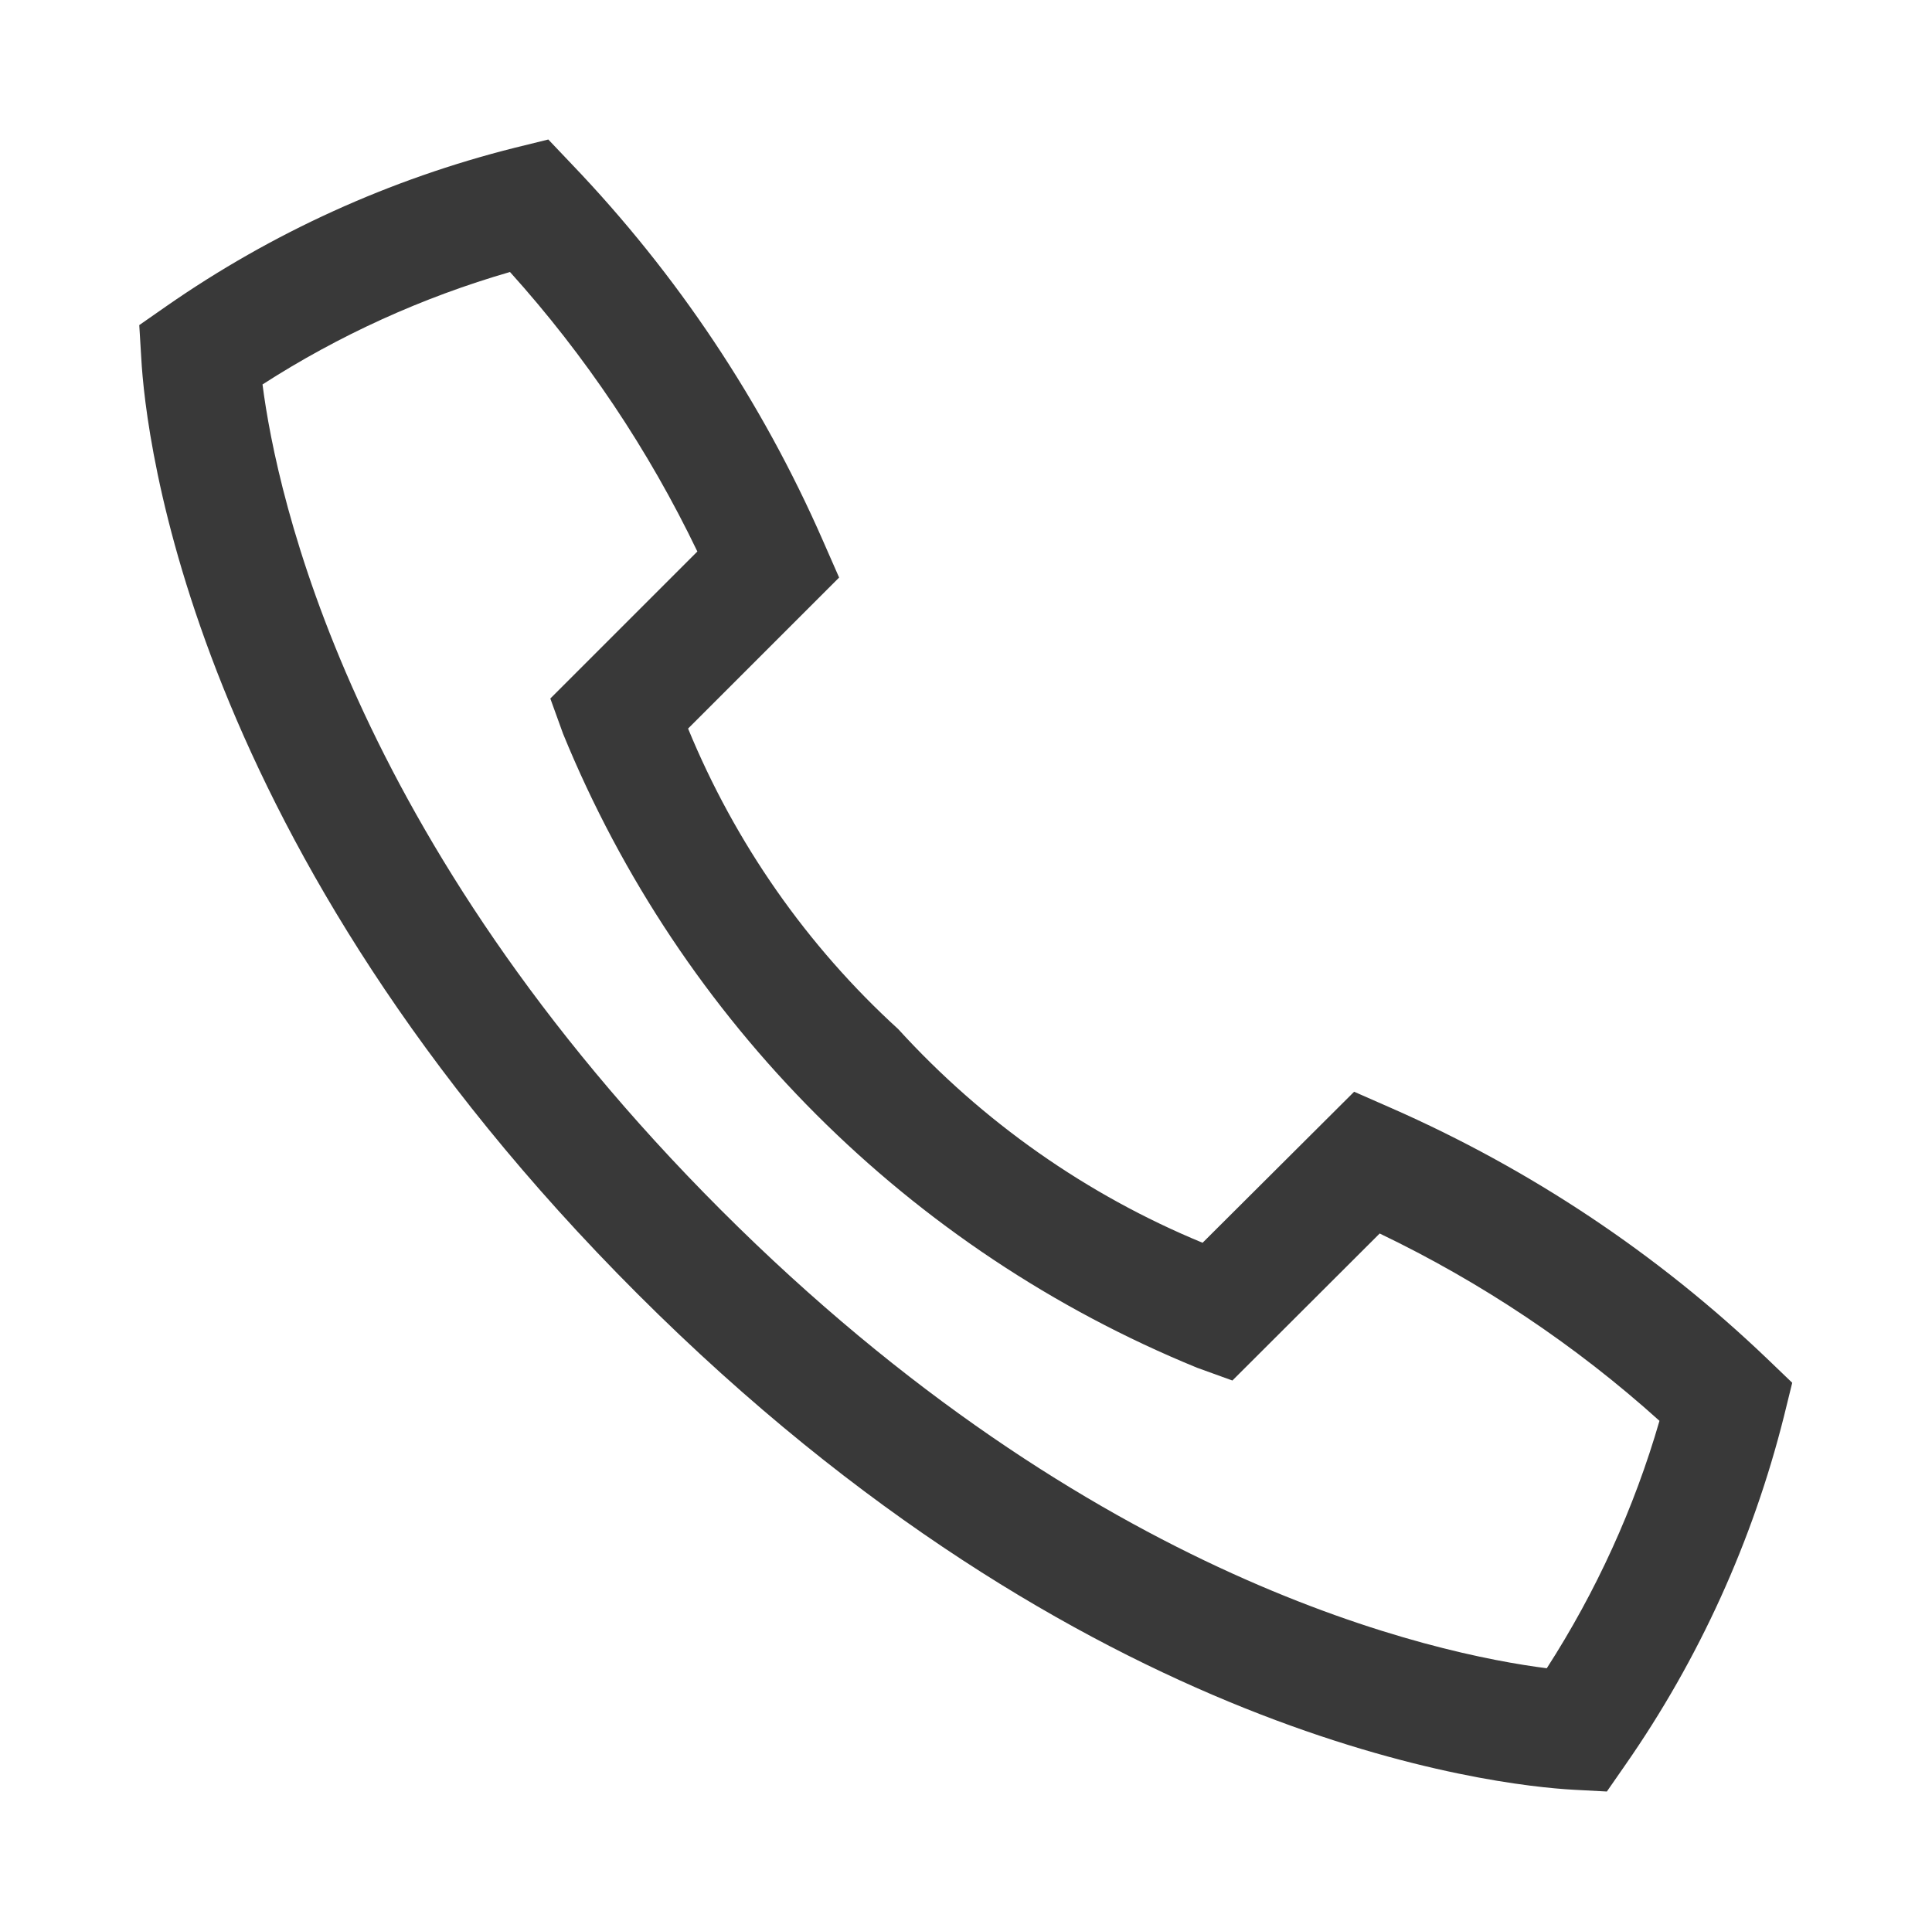 <?xml version="1.0" encoding="utf-8"?>
<!-- Generator: Adobe Illustrator 26.5.0, SVG Export Plug-In . SVG Version: 6.00 Build 0)  -->
<svg version="1.1" id="Laag_1" xmlns="http://www.w3.org/2000/svg" xmlns:xlink="http://www.w3.org/1999/xlink" x="0px" y="0px"
	 width="771.3px" height="771.1px" viewBox="0 0 771.3 771.1" style="enable-background:new 0 0 771.3 771.1;" xml:space="preserve"
	>
<style type="text/css">
	.st0{fill:#C05609;}
	.st1{fill:#393939;}
</style>
<path id="Path_257_00000141432773473162998410000002344717033351344007_" class="st1" d="M705.5,542.5
	c-43.8-41.9-94.6-75.7-150.1-100.1l-14.8-6.5l-60.5,60.3c-46.3-19.1-87.8-48.3-121.5-85.3c-36.5-33.3-65.1-74.3-83.9-120l60.3-60.3
	l-6.5-14.8c-24.3-55.5-58.2-106.3-100.1-150.1l-9.5-10l-13.4,3.3c-49.8,12.5-96.9,33.9-139,63.2l-10.9,7.6l0.8,13.2
	c1.7,31.1,19.5,195.1,198.2,373.7s342.7,196.2,373.7,197.9l13.2,0.7l7.5-10.8c29.3-42.1,50.7-89.2,63.2-139l3.3-13.4L705.5,542.5z
	 M617.6,666.1c-44.1-5.6-181.3-34.5-329.7-182.9S110.5,197.7,104.8,153.5c30.6-19.7,63.9-34.8,98.8-44.9
	c30.1,33.4,55.3,71,74.8,111.6l-58.7,58.7l5.1,14.1c47,114.9,138.2,206.1,253.1,253.1l14.1,5.1l58.8-58.7
	c40.6,19.5,78.2,44.6,111.7,74.8c-10.1,34.9-25.3,68.2-45,98.8H617.6z"/>
</svg>
